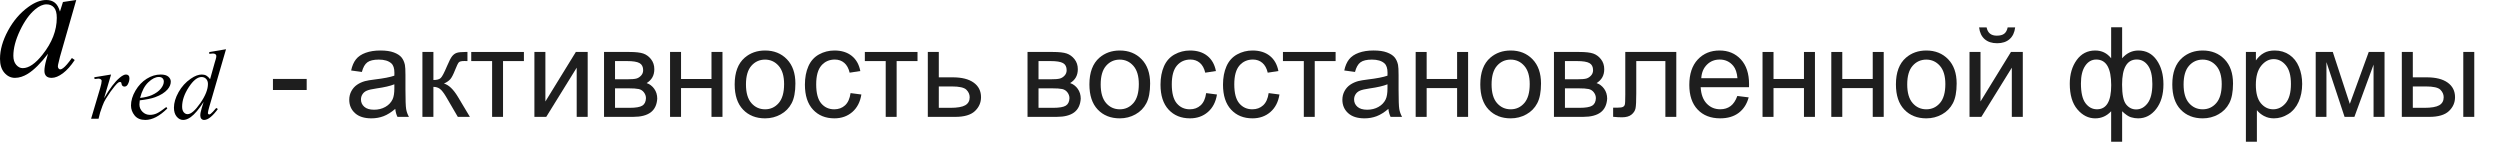 <?xml version="1.0" encoding="utf-8"?>
<!-- Generator: Adobe Illustrator 17.0.0, SVG Export Plug-In . SVG Version: 6.00 Build 0)  -->
<!DOCTYPE svg PUBLIC "-//W3C//DTD SVG 1.1//EN" "http://www.w3.org/Graphics/SVG/1.1/DTD/svg11.dtd">
<svg version="1.1" id="Слой_1" xmlns="http://www.w3.org/2000/svg" xmlns:xlink="http://www.w3.org/1999/xlink" x="0px" y="0px"
	 width="340.848px" height="21.476px" viewBox="0 0 340.848 21.476" enable-background="new 0 0 340.848 21.476"
	 xml:space="preserve">
<g>
	<path d="M12.852,10.534l2.291-0.374l-0.956,3.239c0.774-1.328,1.479-2.257,2.112-2.786c0.358-0.302,0.65-0.454,0.876-0.454
		c0.146,0,0.261,0.043,0.345,0.13c0.084,0.086,0.126,0.212,0.126,0.376c0,0.293-0.075,0.573-0.226,0.84
		c-0.106,0.2-0.259,0.3-0.458,0.3c-0.102,0-0.189-0.033-0.263-0.1c-0.073-0.067-0.118-0.169-0.136-0.307
		c-0.009-0.085-0.029-0.141-0.06-0.167c-0.035-0.035-0.078-0.053-0.126-0.053c-0.075,0-0.146,0.018-0.212,0.053
		c-0.115,0.063-0.29,0.235-0.525,0.52c-0.367,0.436-0.766,1-1.195,1.693c-0.186,0.293-0.345,0.624-0.478,0.993
		c-0.186,0.507-0.292,0.811-0.319,0.913l-0.212,0.84H12.42l1.229-4.139c0.142-0.48,0.212-0.822,0.212-1.027
		c0-0.08-0.033-0.146-0.1-0.2c-0.088-0.071-0.206-0.106-0.352-0.106c-0.093,0-0.264,0.02-0.512,0.06L12.852,10.534z"/>
	<path d="M19.054,13.68c-0.031,0.222-0.046,0.406-0.046,0.553c0,0.396,0.14,0.732,0.418,1.01c0.279,0.278,0.618,0.417,1.016,0.417
		c0.319,0,0.625-0.065,0.919-0.196c0.294-0.132,0.732-0.421,1.312-0.87l0.14,0.193c-1.049,1.044-2.05,1.566-3.001,1.566
		c-0.646,0-1.133-0.204-1.461-0.613s-0.492-0.86-0.492-1.354c0-0.662,0.204-1.34,0.611-2.032c0.407-0.693,0.918-1.232,1.534-1.617
		s1.249-0.577,1.899-0.577c0.469,0,0.817,0.096,1.042,0.287c0.226,0.191,0.339,0.417,0.339,0.68c0,0.369-0.146,0.722-0.438,1.06
		c-0.385,0.44-0.952,0.796-1.7,1.066C20.65,13.436,19.953,13.577,19.054,13.68z M19.101,13.353c0.655-0.075,1.188-0.204,1.6-0.386
		c0.544-0.245,0.953-0.537,1.225-0.877c0.272-0.34,0.409-0.663,0.409-0.97c0-0.187-0.059-0.337-0.176-0.453
		c-0.117-0.116-0.284-0.173-0.501-0.173c-0.452,0-0.931,0.241-1.438,0.723C19.712,11.699,19.339,12.411,19.101,13.353z"/>
	<path d="M30.814,6.714l-2.285,7.865c-0.124,0.427-0.186,0.707-0.186,0.84c0,0.045,0.019,0.087,0.056,0.127s0.077,0.06,0.116,0.06
		c0.058,0,0.126-0.028,0.206-0.086c0.15-0.107,0.403-0.374,0.757-0.8l0.226,0.14c-0.319,0.444-0.641,0.805-0.966,1.08
		c-0.326,0.275-0.63,0.413-0.913,0.413c-0.151,0-0.274-0.054-0.372-0.16c-0.097-0.106-0.146-0.258-0.146-0.453
		c0-0.253,0.066-0.594,0.199-1.02l0.259-0.827c-0.642,0.996-1.226,1.685-1.753,2.066c-0.363,0.263-0.71,0.394-1.042,0.394
		c-0.336,0-0.63-0.15-0.88-0.45c-0.25-0.3-0.375-0.707-0.375-1.223c0-0.662,0.21-1.369,0.631-2.12
		c0.421-0.751,0.977-1.361,1.667-1.833c0.544-0.378,1.045-0.567,1.501-0.567c0.239,0,0.445,0.049,0.617,0.147
		c0.173,0.098,0.343,0.26,0.512,0.486l0.65-2.319c0.049-0.165,0.089-0.295,0.12-0.394c0.053-0.177,0.08-0.324,0.08-0.44
		c0-0.093-0.033-0.171-0.1-0.233c-0.093-0.076-0.212-0.113-0.358-0.113c-0.102,0-0.27,0.016-0.505,0.046V7.094L30.814,6.714z
		 M28.351,11.446c0-0.283-0.082-0.513-0.246-0.686c-0.164-0.173-0.372-0.26-0.624-0.26c-0.558,0-1.139,0.461-1.743,1.386
		c-0.604,0.924-0.907,1.809-0.907,2.652c0,0.334,0.073,0.588,0.219,0.764s0.321,0.263,0.524,0.263c0.46,0,1.038-0.499,1.733-1.499
		C28.003,13.066,28.351,12.193,28.351,11.446z"/>
</g>
<g>
	<path d="M10.394,0l-2.22,7.747l-0.25,1.04C7.9,8.886,7.889,8.97,7.889,9.038c0,0.122,0.038,0.229,0.114,0.32
		C8.063,9.427,8.14,9.461,8.23,9.461c0.099,0,0.228-0.061,0.387-0.183C8.914,9.057,9.308,8.6,9.802,7.907l0.387,0.274
		C9.665,8.974,9.126,9.577,8.572,9.992c-0.554,0.415-1.066,0.623-1.537,0.623c-0.326,0-0.571-0.082-0.734-0.246
		c-0.164-0.164-0.245-0.402-0.245-0.714c0-0.373,0.083-0.864,0.25-1.474l0.239-0.857c-0.995,1.303-1.909,2.213-2.744,2.731
		c-0.6,0.373-1.188,0.56-1.765,0.56c-0.554,0-1.032-0.23-1.434-0.691C0.201,9.463,0,8.829,0,8.021C0,6.81,0.362,5.532,1.087,4.188
		c0.725-1.345,1.645-2.42,2.76-3.228C4.72,0.32,5.544,0,6.318,0c0.462,0,0.848,0.122,1.155,0.366c0.307,0.244,0.541,0.647,0.7,1.211
		l0.41-1.303L10.394,0z M6.341,0.594c-0.486,0-1.002,0.229-1.548,0.686C4.019,1.927,3.33,2.887,2.727,4.159
		C2.123,5.432,1.821,6.582,1.821,7.61c0,0.518,0.129,0.928,0.387,1.229C2.466,9.139,2.762,9.29,3.097,9.29
		c0.827,0,1.726-0.613,2.698-1.839c1.298-1.63,1.947-3.302,1.947-5.016c0-0.647-0.125-1.116-0.376-1.406
		C7.115,0.739,6.773,0.594,6.341,0.594z"/>
</g>
<g>
	<path fill="#1E1E1E" d="M37.213,12.269V10.76h4.601v1.508H37.213z"/>
</g>
<g>
</g>
<g>
	<path fill="#1E1E1E" d="M53.89,14.843c-0.555,0.473-1.088,0.806-1.602,1s-1.064,0.292-1.652,0.292
		c-0.971,0-1.717-0.237-2.238-0.713c-0.521-0.475-0.782-1.081-0.782-1.82c0-0.434,0.099-0.829,0.295-1.188s0.455-0.646,0.774-0.862
		c0.319-0.217,0.678-0.381,1.077-0.491c0.294-0.078,0.738-0.153,1.332-0.226c1.209-0.144,2.099-0.316,2.671-0.517
		c0.005-0.205,0.008-0.336,0.008-0.392c0-0.611-0.142-1.042-0.424-1.292c-0.383-0.339-0.952-0.508-1.706-0.508
		c-0.704,0-1.224,0.124-1.56,0.371C49.748,8.745,49.5,9.183,49.338,9.81l-1.464-0.2c0.133-0.628,0.352-1.135,0.657-1.521
		c0.305-0.386,0.746-0.683,1.323-0.892c0.577-0.208,1.245-0.312,2.005-0.312c0.754,0,1.368,0.089,1.839,0.267
		c0.472,0.178,0.818,0.401,1.04,0.67c0.222,0.27,0.377,0.61,0.466,1.021c0.05,0.255,0.075,0.716,0.075,1.383v2
		c0,1.395,0.032,2.276,0.096,2.646c0.063,0.369,0.19,0.724,0.378,1.063h-1.564C54.034,15.624,53.934,15.26,53.89,14.843z
		 M53.765,11.493c-0.544,0.223-1.359,0.411-2.446,0.566c-0.616,0.089-1.051,0.189-1.307,0.301c-0.255,0.11-0.452,0.273-0.59,0.487
		c-0.139,0.214-0.208,0.451-0.208,0.712c0,0.4,0.151,0.733,0.453,1s0.745,0.4,1.327,0.4c0.577,0,1.09-0.127,1.54-0.38
		c0.449-0.252,0.779-0.598,0.99-1.037c0.161-0.339,0.242-0.839,0.242-1.5V11.493z"/>
	<path fill="#1E1E1E" d="M57.592,7.085h1.498v3.825c0.477,0,0.811-0.092,1.002-0.275c0.191-0.184,0.473-0.717,0.844-1.6
		c0.294-0.7,0.533-1.161,0.716-1.383s0.394-0.373,0.632-0.45c0.238-0.078,0.621-0.117,1.148-0.117h0.3v1.242l-0.416-0.008
		c-0.394,0-0.646,0.058-0.757,0.175c-0.116,0.122-0.294,0.486-0.532,1.092c-0.228,0.578-0.436,0.978-0.624,1.2
		c-0.189,0.223-0.48,0.425-0.874,0.608c0.644,0.172,1.276,0.772,1.897,1.8l1.639,2.741h-1.647l-1.598-2.741
		c-0.328-0.55-0.613-0.912-0.857-1.088c-0.244-0.175-0.536-0.262-0.874-0.262v4.091h-1.498V7.085z"/>
	<path fill="#1E1E1E" d="M64.249,7.085h7.18v1.242h-2.846v7.607h-1.489V8.327h-2.845V7.085z"/>
	<path fill="#1E1E1E" d="M72.86,7.085h1.498v6.75l4.152-6.75h1.614v8.849h-1.498V9.227l-4.152,6.708H72.86V7.085z"/>
	<path fill="#1E1E1E" d="M82.353,7.085h3.453c0.849,0,1.479,0.071,1.893,0.212c0.413,0.142,0.768,0.401,1.065,0.779
		c0.296,0.378,0.445,0.831,0.445,1.358c0,0.422-0.087,0.791-0.262,1.104c-0.175,0.313-0.437,0.576-0.787,0.788
		c0.416,0.139,0.762,0.398,1.036,0.778c0.274,0.381,0.412,0.832,0.412,1.354c-0.055,0.839-0.355,1.461-0.898,1.866
		s-1.334,0.608-2.371,0.608h-3.986V7.085z M83.851,10.81h1.597c0.638,0,1.076-0.033,1.315-0.1c0.238-0.066,0.452-0.201,0.641-0.404
		c0.188-0.203,0.283-0.446,0.283-0.729c0-0.467-0.165-0.792-0.495-0.975c-0.33-0.184-0.895-0.275-1.693-0.275h-1.647V10.81z
		 M83.851,14.701h1.972c0.849,0,1.431-0.099,1.748-0.296c0.316-0.197,0.482-0.537,0.499-1.021c0-0.283-0.092-0.546-0.274-0.787
		c-0.183-0.242-0.422-0.395-0.716-0.459c-0.294-0.063-0.766-0.096-1.415-0.096h-1.813V14.701z"/>
	<path fill="#1E1E1E" d="M91.354,7.085h1.498v3.683h4.152V7.085h1.498v8.849h-1.498V12.01h-4.152v3.925h-1.498V7.085z"/>
	<path fill="#1E1E1E" d="M100.165,11.51c0-1.638,0.455-2.852,1.364-3.641c0.76-0.655,1.687-0.983,2.779-0.983
		c1.214,0,2.208,0.398,2.979,1.195c0.771,0.797,1.157,1.898,1.157,3.304c0,1.139-0.171,2.035-0.512,2.688
		c-0.341,0.652-0.838,1.159-1.49,1.521s-1.363,0.542-2.134,0.542c-1.237,0-2.237-0.397-3-1.191
		C100.546,14.148,100.165,13.005,100.165,11.51z M101.704,11.51c0,1.134,0.247,1.982,0.741,2.546
		c0.494,0.563,1.115,0.846,1.864,0.846c0.743,0,1.361-0.283,1.855-0.85c0.494-0.567,0.74-1.431,0.74-2.592
		c0-1.094-0.248-1.923-0.745-2.487c-0.497-0.563-1.114-0.846-1.851-0.846c-0.749,0-1.37,0.281-1.864,0.842
		C101.95,9.53,101.704,10.377,101.704,11.51z"/>
	<path fill="#1E1E1E" d="M115.965,12.693l1.473,0.191c-0.161,1.017-0.573,1.813-1.235,2.388c-0.663,0.574-1.477,0.862-2.442,0.862
		c-1.209,0-2.182-0.396-2.917-1.188c-0.735-0.792-1.103-1.926-1.103-3.404c0-0.955,0.158-1.791,0.474-2.508
		c0.316-0.716,0.797-1.254,1.444-1.612c0.646-0.358,1.349-0.537,2.109-0.537c0.959,0,1.744,0.243,2.354,0.729
		c0.61,0.486,1.001,1.176,1.173,2.07L115.84,9.91c-0.139-0.594-0.384-1.042-0.737-1.341c-0.352-0.3-0.778-0.45-1.277-0.45
		c-0.754,0-1.368,0.271-1.839,0.813c-0.472,0.542-0.707,1.398-0.707,2.571c0,1.188,0.227,2.053,0.682,2.591
		c0.455,0.539,1.048,0.809,1.78,0.809c0.588,0,1.079-0.181,1.473-0.542C115.61,13.999,115.859,13.443,115.965,12.693z"/>
	<path fill="#1E1E1E" d="M117.912,7.085h7.18v1.242h-2.846v7.607h-1.489V8.327h-2.845V7.085z"/>
	<path fill="#1E1E1E" d="M126.498,7.085h1.498v3.458h1.897c1.237,0,2.189,0.24,2.858,0.721c0.668,0.48,1.002,1.143,1.002,1.987
		c0,0.738-0.279,1.37-0.836,1.896c-0.558,0.524-1.449,0.787-2.675,0.787h-3.744V7.085z M127.996,14.701h1.573
		c0.949,0,1.625-0.116,2.03-0.35c0.405-0.233,0.607-0.598,0.607-1.092c0-0.383-0.15-0.725-0.449-1.024
		c-0.3-0.301-0.962-0.45-1.989-0.45h-1.772V14.701z"/>
	<path fill="#1E1E1E" d="M140.092,7.085h3.453c0.849,0,1.479,0.071,1.893,0.212c0.413,0.142,0.768,0.401,1.065,0.779
		c0.296,0.378,0.445,0.831,0.445,1.358c0,0.422-0.087,0.791-0.262,1.104c-0.175,0.313-0.437,0.576-0.787,0.788
		c0.416,0.139,0.762,0.398,1.036,0.778c0.274,0.381,0.412,0.832,0.412,1.354c-0.055,0.839-0.355,1.461-0.898,1.866
		s-1.334,0.608-2.371,0.608h-3.986V7.085z M141.59,10.81h1.597c0.638,0,1.076-0.033,1.315-0.1c0.238-0.066,0.452-0.201,0.641-0.404
		c0.188-0.203,0.283-0.446,0.283-0.729c0-0.467-0.165-0.792-0.495-0.975c-0.33-0.184-0.895-0.275-1.693-0.275h-1.647V10.81z
		 M141.59,14.701h1.972c0.849,0,1.431-0.099,1.748-0.296c0.316-0.197,0.482-0.537,0.499-1.021c0-0.283-0.092-0.546-0.274-0.787
		c-0.183-0.242-0.422-0.395-0.716-0.459c-0.294-0.063-0.766-0.096-1.415-0.096h-1.813V14.701z"/>
	<path fill="#1E1E1E" d="M148.528,11.51c0-1.638,0.455-2.852,1.364-3.641c0.76-0.655,1.687-0.983,2.779-0.983
		c1.214,0,2.208,0.398,2.979,1.195c0.771,0.797,1.157,1.898,1.157,3.304c0,1.139-0.171,2.035-0.512,2.688
		c-0.341,0.652-0.838,1.159-1.49,1.521s-1.363,0.542-2.134,0.542c-1.237,0-2.237-0.397-3-1.191
		C148.91,14.148,148.528,13.005,148.528,11.51z M150.067,11.51c0,1.134,0.247,1.982,0.741,2.546
		c0.494,0.563,1.115,0.846,1.864,0.846c0.743,0,1.361-0.283,1.855-0.85c0.494-0.567,0.74-1.431,0.74-2.592
		c0-1.094-0.248-1.923-0.745-2.487c-0.497-0.563-1.114-0.846-1.851-0.846c-0.749,0-1.37,0.281-1.864,0.842
		C150.314,9.53,150.067,10.377,150.067,11.51z"/>
	<path fill="#1E1E1E" d="M164.447,12.693l1.473,0.191c-0.161,1.017-0.573,1.813-1.235,2.388c-0.663,0.574-1.477,0.862-2.442,0.862
		c-1.209,0-2.182-0.396-2.917-1.188c-0.735-0.792-1.103-1.926-1.103-3.404c0-0.955,0.158-1.791,0.474-2.508
		c0.316-0.716,0.797-1.254,1.444-1.612c0.646-0.358,1.349-0.537,2.109-0.537c0.959,0,1.744,0.243,2.354,0.729
		c0.61,0.486,1.001,1.176,1.173,2.07l-1.456,0.225c-0.139-0.594-0.384-1.042-0.737-1.341c-0.352-0.3-0.778-0.45-1.277-0.45
		c-0.754,0-1.368,0.271-1.839,0.813c-0.472,0.542-0.707,1.398-0.707,2.571c0,1.188,0.227,2.053,0.682,2.591
		c0.455,0.539,1.048,0.809,1.78,0.809c0.588,0,1.079-0.181,1.473-0.542C164.092,13.999,164.342,13.443,164.447,12.693z"/>
	<path fill="#1E1E1E" d="M172.967,12.693l1.473,0.191c-0.161,1.017-0.573,1.813-1.235,2.388c-0.663,0.574-1.477,0.862-2.442,0.862
		c-1.209,0-2.182-0.396-2.917-1.188c-0.735-0.792-1.103-1.926-1.103-3.404c0-0.955,0.158-1.791,0.474-2.508
		c0.316-0.716,0.797-1.254,1.444-1.612c0.646-0.358,1.349-0.537,2.109-0.537c0.959,0,1.744,0.243,2.354,0.729
		c0.61,0.486,1.001,1.176,1.173,2.07l-1.456,0.225c-0.139-0.594-0.384-1.042-0.737-1.341c-0.352-0.3-0.778-0.45-1.277-0.45
		c-0.754,0-1.368,0.271-1.839,0.813c-0.472,0.542-0.707,1.398-0.707,2.571c0,1.188,0.227,2.053,0.682,2.591
		c0.455,0.539,1.048,0.809,1.78,0.809c0.588,0,1.079-0.181,1.473-0.542C172.612,13.999,172.862,13.443,172.967,12.693z"/>
	<path fill="#1E1E1E" d="M174.915,7.085h7.18v1.242h-2.846v7.607h-1.489V8.327h-2.845V7.085z"/>
	<path fill="#1E1E1E" d="M189.292,14.843c-0.555,0.473-1.088,0.806-1.602,1s-1.064,0.292-1.652,0.292
		c-0.971,0-1.717-0.237-2.238-0.713c-0.521-0.475-0.782-1.081-0.782-1.82c0-0.434,0.099-0.829,0.295-1.188s0.455-0.646,0.774-0.862
		c0.319-0.217,0.678-0.381,1.077-0.491c0.294-0.078,0.738-0.153,1.332-0.226c1.209-0.144,2.099-0.316,2.671-0.517
		c0.005-0.205,0.008-0.336,0.008-0.392c0-0.611-0.142-1.042-0.424-1.292c-0.383-0.339-0.952-0.508-1.706-0.508
		c-0.704,0-1.224,0.124-1.56,0.371c-0.335,0.247-0.583,0.685-0.745,1.312l-1.464-0.2c0.133-0.628,0.352-1.135,0.657-1.521
		c0.305-0.386,0.746-0.683,1.323-0.892c0.577-0.208,1.245-0.312,2.005-0.312c0.754,0,1.368,0.089,1.839,0.267
		c0.472,0.178,0.818,0.401,1.04,0.67c0.222,0.27,0.377,0.61,0.466,1.021c0.05,0.255,0.075,0.716,0.075,1.383v2
		c0,1.395,0.032,2.276,0.096,2.646c0.063,0.369,0.19,0.724,0.378,1.063h-1.564C189.436,15.624,189.336,15.26,189.292,14.843z
		 M189.167,11.493c-0.544,0.223-1.359,0.411-2.446,0.566c-0.616,0.089-1.051,0.189-1.307,0.301c-0.255,0.11-0.452,0.273-0.59,0.487
		c-0.139,0.214-0.208,0.451-0.208,0.712c0,0.4,0.151,0.733,0.453,1s0.745,0.4,1.327,0.4c0.577,0,1.09-0.127,1.54-0.38
		c0.449-0.252,0.779-0.598,0.99-1.037c0.161-0.339,0.242-0.839,0.242-1.5V11.493z"/>
	<path fill="#1E1E1E" d="M193.011,7.085h1.498v3.683h4.152V7.085h1.498v8.849h-1.498V12.01h-4.152v3.925h-1.498V7.085z"/>
	<path fill="#1E1E1E" d="M201.822,11.51c0-1.638,0.455-2.852,1.364-3.641c0.76-0.655,1.687-0.983,2.779-0.983
		c1.214,0,2.208,0.398,2.979,1.195c0.771,0.797,1.157,1.898,1.157,3.304c0,1.139-0.171,2.035-0.512,2.688
		c-0.341,0.652-0.838,1.159-1.49,1.521s-1.363,0.542-2.134,0.542c-1.237,0-2.237-0.397-3-1.191
		C202.203,14.148,201.822,13.005,201.822,11.51z M203.361,11.51c0,1.134,0.247,1.982,0.741,2.546
		c0.494,0.563,1.115,0.846,1.864,0.846c0.743,0,1.361-0.283,1.855-0.85c0.494-0.567,0.74-1.431,0.74-2.592
		c0-1.094-0.248-1.923-0.745-2.487c-0.497-0.563-1.114-0.846-1.851-0.846c-0.749,0-1.37,0.281-1.864,0.842
		C203.607,9.53,203.361,10.377,203.361,11.51z"/>
	<path fill="#1E1E1E" d="M211.864,7.085h3.453c0.849,0,1.479,0.071,1.893,0.212c0.413,0.142,0.768,0.401,1.065,0.779
		c0.296,0.378,0.445,0.831,0.445,1.358c0,0.422-0.087,0.791-0.262,1.104c-0.175,0.313-0.437,0.576-0.787,0.788
		c0.416,0.139,0.762,0.398,1.036,0.778c0.274,0.381,0.412,0.832,0.412,1.354c-0.055,0.839-0.355,1.461-0.898,1.866
		s-1.334,0.608-2.371,0.608h-3.986V7.085z M213.362,10.81h1.597c0.638,0,1.076-0.033,1.315-0.1c0.238-0.066,0.452-0.201,0.641-0.404
		c0.188-0.203,0.283-0.446,0.283-0.729c0-0.467-0.165-0.792-0.495-0.975c-0.33-0.184-0.895-0.275-1.693-0.275h-1.647V10.81z
		 M213.362,14.701h1.972c0.849,0,1.431-0.099,1.748-0.296c0.316-0.197,0.482-0.537,0.499-1.021c0-0.283-0.092-0.546-0.274-0.787
		c-0.183-0.242-0.422-0.395-0.716-0.459c-0.294-0.063-0.766-0.096-1.415-0.096h-1.813V14.701z"/>
	<path fill="#1E1E1E" d="M221.589,7.085h6.956v8.849h-1.489V8.327h-3.969v4.408c0,1.027-0.033,1.705-0.1,2.032
		c-0.067,0.328-0.25,0.614-0.549,0.858c-0.299,0.245-0.732,0.367-1.298,0.367c-0.35,0-0.752-0.022-1.207-0.067v-1.249h0.657
		c0.311,0,0.533-0.032,0.666-0.097c0.133-0.063,0.222-0.165,0.267-0.304c0.044-0.139,0.066-0.592,0.066-1.358V7.085z"/>
	<path fill="#1E1E1E" d="M236.866,13.085l1.548,0.191c-0.244,0.905-0.696,1.608-1.356,2.108s-1.503,0.75-2.529,0.75
		c-1.292,0-2.317-0.398-3.074-1.196c-0.757-0.797-1.136-1.915-1.136-3.354c0-1.489,0.383-2.644,1.148-3.466
		c0.766-0.822,1.758-1.233,2.979-1.233c1.182,0,2.146,0.403,2.896,1.208c0.749,0.806,1.123,1.938,1.123,3.399
		c0,0.089-0.003,0.223-0.008,0.4h-6.59c0.055,0.972,0.33,1.716,0.823,2.232c0.494,0.517,1.109,0.775,1.848,0.775
		c0.549,0,1.018-0.145,1.406-0.434C236.331,14.18,236.638,13.718,236.866,13.085z M231.949,10.66h4.934
		c-0.066-0.744-0.255-1.303-0.565-1.675c-0.478-0.578-1.096-0.867-1.855-0.867c-0.688,0-1.267,0.23-1.734,0.692
		C232.257,9.271,231.999,9.888,231.949,10.66z"/>
	<path fill="#1E1E1E" d="M240.302,7.085h1.497v3.683h4.152V7.085h1.497v8.849h-1.497V12.01h-4.152v3.925h-1.497V7.085z"/>
	<path fill="#1E1E1E" d="M249.678,7.085h1.497v3.683h4.152V7.085h1.497v8.849h-1.497V12.01h-4.152v3.925h-1.497V7.085z"/>
	<path fill="#1E1E1E" d="M258.489,11.51c0-1.638,0.455-2.852,1.365-3.641c0.76-0.655,1.686-0.983,2.778-0.983
		c1.215,0,2.208,0.398,2.979,1.195c0.771,0.797,1.157,1.898,1.157,3.304c0,1.139-0.171,2.035-0.512,2.688
		c-0.342,0.652-0.838,1.159-1.489,1.521c-0.652,0.361-1.363,0.542-2.135,0.542c-1.236,0-2.236-0.397-2.999-1.191
		C258.871,14.148,258.489,13.005,258.489,11.51z M260.029,11.51c0,1.134,0.246,1.982,0.74,2.546
		c0.493,0.563,1.115,0.846,1.863,0.846c0.743,0,1.362-0.283,1.855-0.85c0.494-0.567,0.741-1.431,0.741-2.592
		c0-1.094-0.249-1.923-0.745-2.487c-0.496-0.563-1.113-0.846-1.852-0.846c-0.748,0-1.37,0.281-1.863,0.842
		C260.275,9.53,260.029,10.377,260.029,11.51z"/>
	<path fill="#1E1E1E" d="M268.523,7.085h1.498v6.75l4.151-6.75h1.614v8.849h-1.497V9.227l-4.152,6.708h-1.614V7.085z M273.723,3.736
		h1.023c-0.083,0.694-0.337,1.228-0.761,1.6c-0.425,0.373-0.989,0.559-1.693,0.559c-0.71,0-1.277-0.185-1.702-0.554
		c-0.424-0.369-0.678-0.904-0.761-1.604h1.023c0.077,0.378,0.231,0.66,0.462,0.846c0.229,0.186,0.539,0.279,0.928,0.279
		c0.449,0,0.789-0.09,1.019-0.271C273.492,4.41,273.646,4.125,273.723,3.736z"/>
	<path fill="#1E1E1E" d="M287.833,3.719h1.497v4.225c0.311-0.355,0.652-0.621,1.023-0.796c0.372-0.175,0.771-0.262,1.198-0.262
		c1.049,0,1.879,0.437,2.492,1.312c0.612,0.875,0.919,1.977,0.919,3.304c0,1.383-0.33,2.501-0.99,3.354s-1.48,1.279-2.463,1.279
		c-0.321,0-0.648-0.05-0.981-0.15c-0.333-0.1-0.732-0.372-1.198-0.816v4.158h-1.497v-4.158c-0.3,0.322-0.632,0.563-0.995,0.725
		s-0.756,0.242-1.177,0.242c-0.927,0-1.736-0.407-2.43-1.221s-1.04-1.979-1.04-3.496c0-1.283,0.313-2.359,0.94-3.229
		c0.627-0.869,1.47-1.304,2.529-1.304c0.443,0,0.846,0.087,1.206,0.262s0.683,0.44,0.966,0.796V3.719z M283.713,11.377
		c0,1.25,0.209,2.149,0.628,2.699s0.939,0.825,1.561,0.825c0.648,0,1.134-0.273,1.456-0.82c0.321-0.548,0.482-1.368,0.482-2.463
		c0-1.167-0.169-2.041-0.508-2.625c-0.338-0.583-0.849-0.875-1.53-0.875c-0.616,0-1.118,0.285-1.506,0.854
		C283.908,9.542,283.713,10.343,283.713,11.377z M289.322,11.543c0,1.334,0.183,2.229,0.549,2.688s0.823,0.688,1.373,0.688
		c0.61,0,1.13-0.282,1.56-0.846s0.646-1.44,0.646-2.629c0-1.122-0.199-1.958-0.596-2.508c-0.396-0.55-0.905-0.825-1.526-0.825
		c-0.666,0-1.166,0.286-1.502,0.858S289.322,10.399,289.322,11.543z"/>
	<path fill="#1E1E1E" d="M296.169,11.51c0-1.638,0.455-2.852,1.365-3.641c0.76-0.655,1.686-0.983,2.778-0.983
		c1.215,0,2.208,0.398,2.979,1.195c0.771,0.797,1.157,1.898,1.157,3.304c0,1.139-0.171,2.035-0.512,2.688
		c-0.342,0.652-0.838,1.159-1.489,1.521c-0.652,0.361-1.363,0.542-2.135,0.542c-1.236,0-2.236-0.397-2.999-1.191
		C296.551,14.148,296.169,13.005,296.169,11.51z M297.709,11.51c0,1.134,0.246,1.982,0.74,2.546
		c0.493,0.563,1.115,0.846,1.863,0.846c0.743,0,1.362-0.283,1.855-0.85c0.494-0.567,0.741-1.431,0.741-2.592
		c0-1.094-0.249-1.923-0.745-2.487c-0.496-0.563-1.113-0.846-1.852-0.846c-0.748,0-1.37,0.281-1.863,0.842
		C297.956,9.53,297.709,10.377,297.709,11.51z"/>
	<path fill="#1E1E1E" d="M306.204,19.326V7.085h1.364v1.15c0.322-0.45,0.686-0.788,1.091-1.012c0.404-0.225,0.896-0.337,1.473-0.337
		c0.754,0,1.42,0.194,1.996,0.583c0.577,0.389,1.013,0.938,1.307,1.646c0.294,0.708,0.441,1.485,0.441,2.329
		c0,0.905-0.163,1.721-0.487,2.445c-0.324,0.726-0.796,1.28-1.414,1.667c-0.619,0.386-1.269,0.579-1.951,0.579
		c-0.499,0-0.947-0.105-1.344-0.316c-0.396-0.212-0.723-0.479-0.978-0.801v4.309H306.204z M307.56,11.56
		c0,1.14,0.23,1.98,0.69,2.525c0.461,0.544,1.018,0.816,1.673,0.816c0.665,0,1.235-0.282,1.709-0.846
		c0.475-0.563,0.712-1.438,0.712-2.621c0-1.127-0.231-1.972-0.694-2.533c-0.464-0.561-1.017-0.841-1.66-0.841
		c-0.638,0-1.202,0.298-1.693,0.896S307.56,10.421,307.56,11.56z"/>
	<path fill="#1E1E1E" d="M315.722,7.085h2.329l2.321,7.083l2.58-7.083h2.154v8.849h-1.497V8.811l-2.613,7.124h-1.339l-2.472-7.466
		v7.466h-1.464V7.085z"/>
	<path fill="#1E1E1E" d="M327.463,7.085h1.498v3.458h1.896c1.237,0,2.19,0.24,2.858,0.721c0.668,0.48,1.003,1.143,1.003,1.987
		c0,0.738-0.279,1.37-0.837,1.896c-0.557,0.524-1.448,0.787-2.675,0.787h-3.744V7.085z M328.961,14.701h1.572
		c0.948,0,1.625-0.116,2.03-0.35s0.607-0.598,0.607-1.092c0-0.383-0.149-0.725-0.449-1.024c-0.3-0.301-0.963-0.45-1.988-0.45h-1.772
		V14.701z M335.842,7.085h1.498v8.849h-1.498V7.085z"/>
</g>
<g>
</g>
<g>
</g>
<g>
</g>
<g>
</g>
<g>
</g>
<g>
</g>
<g>
</g>
<g>
</g>
<g>
</g>
<g>
</g>
<g>
</g>
<g>
</g>
<g>
</g>
<g>
</g>
<g>
</g>
<g>
</g>
</svg>
